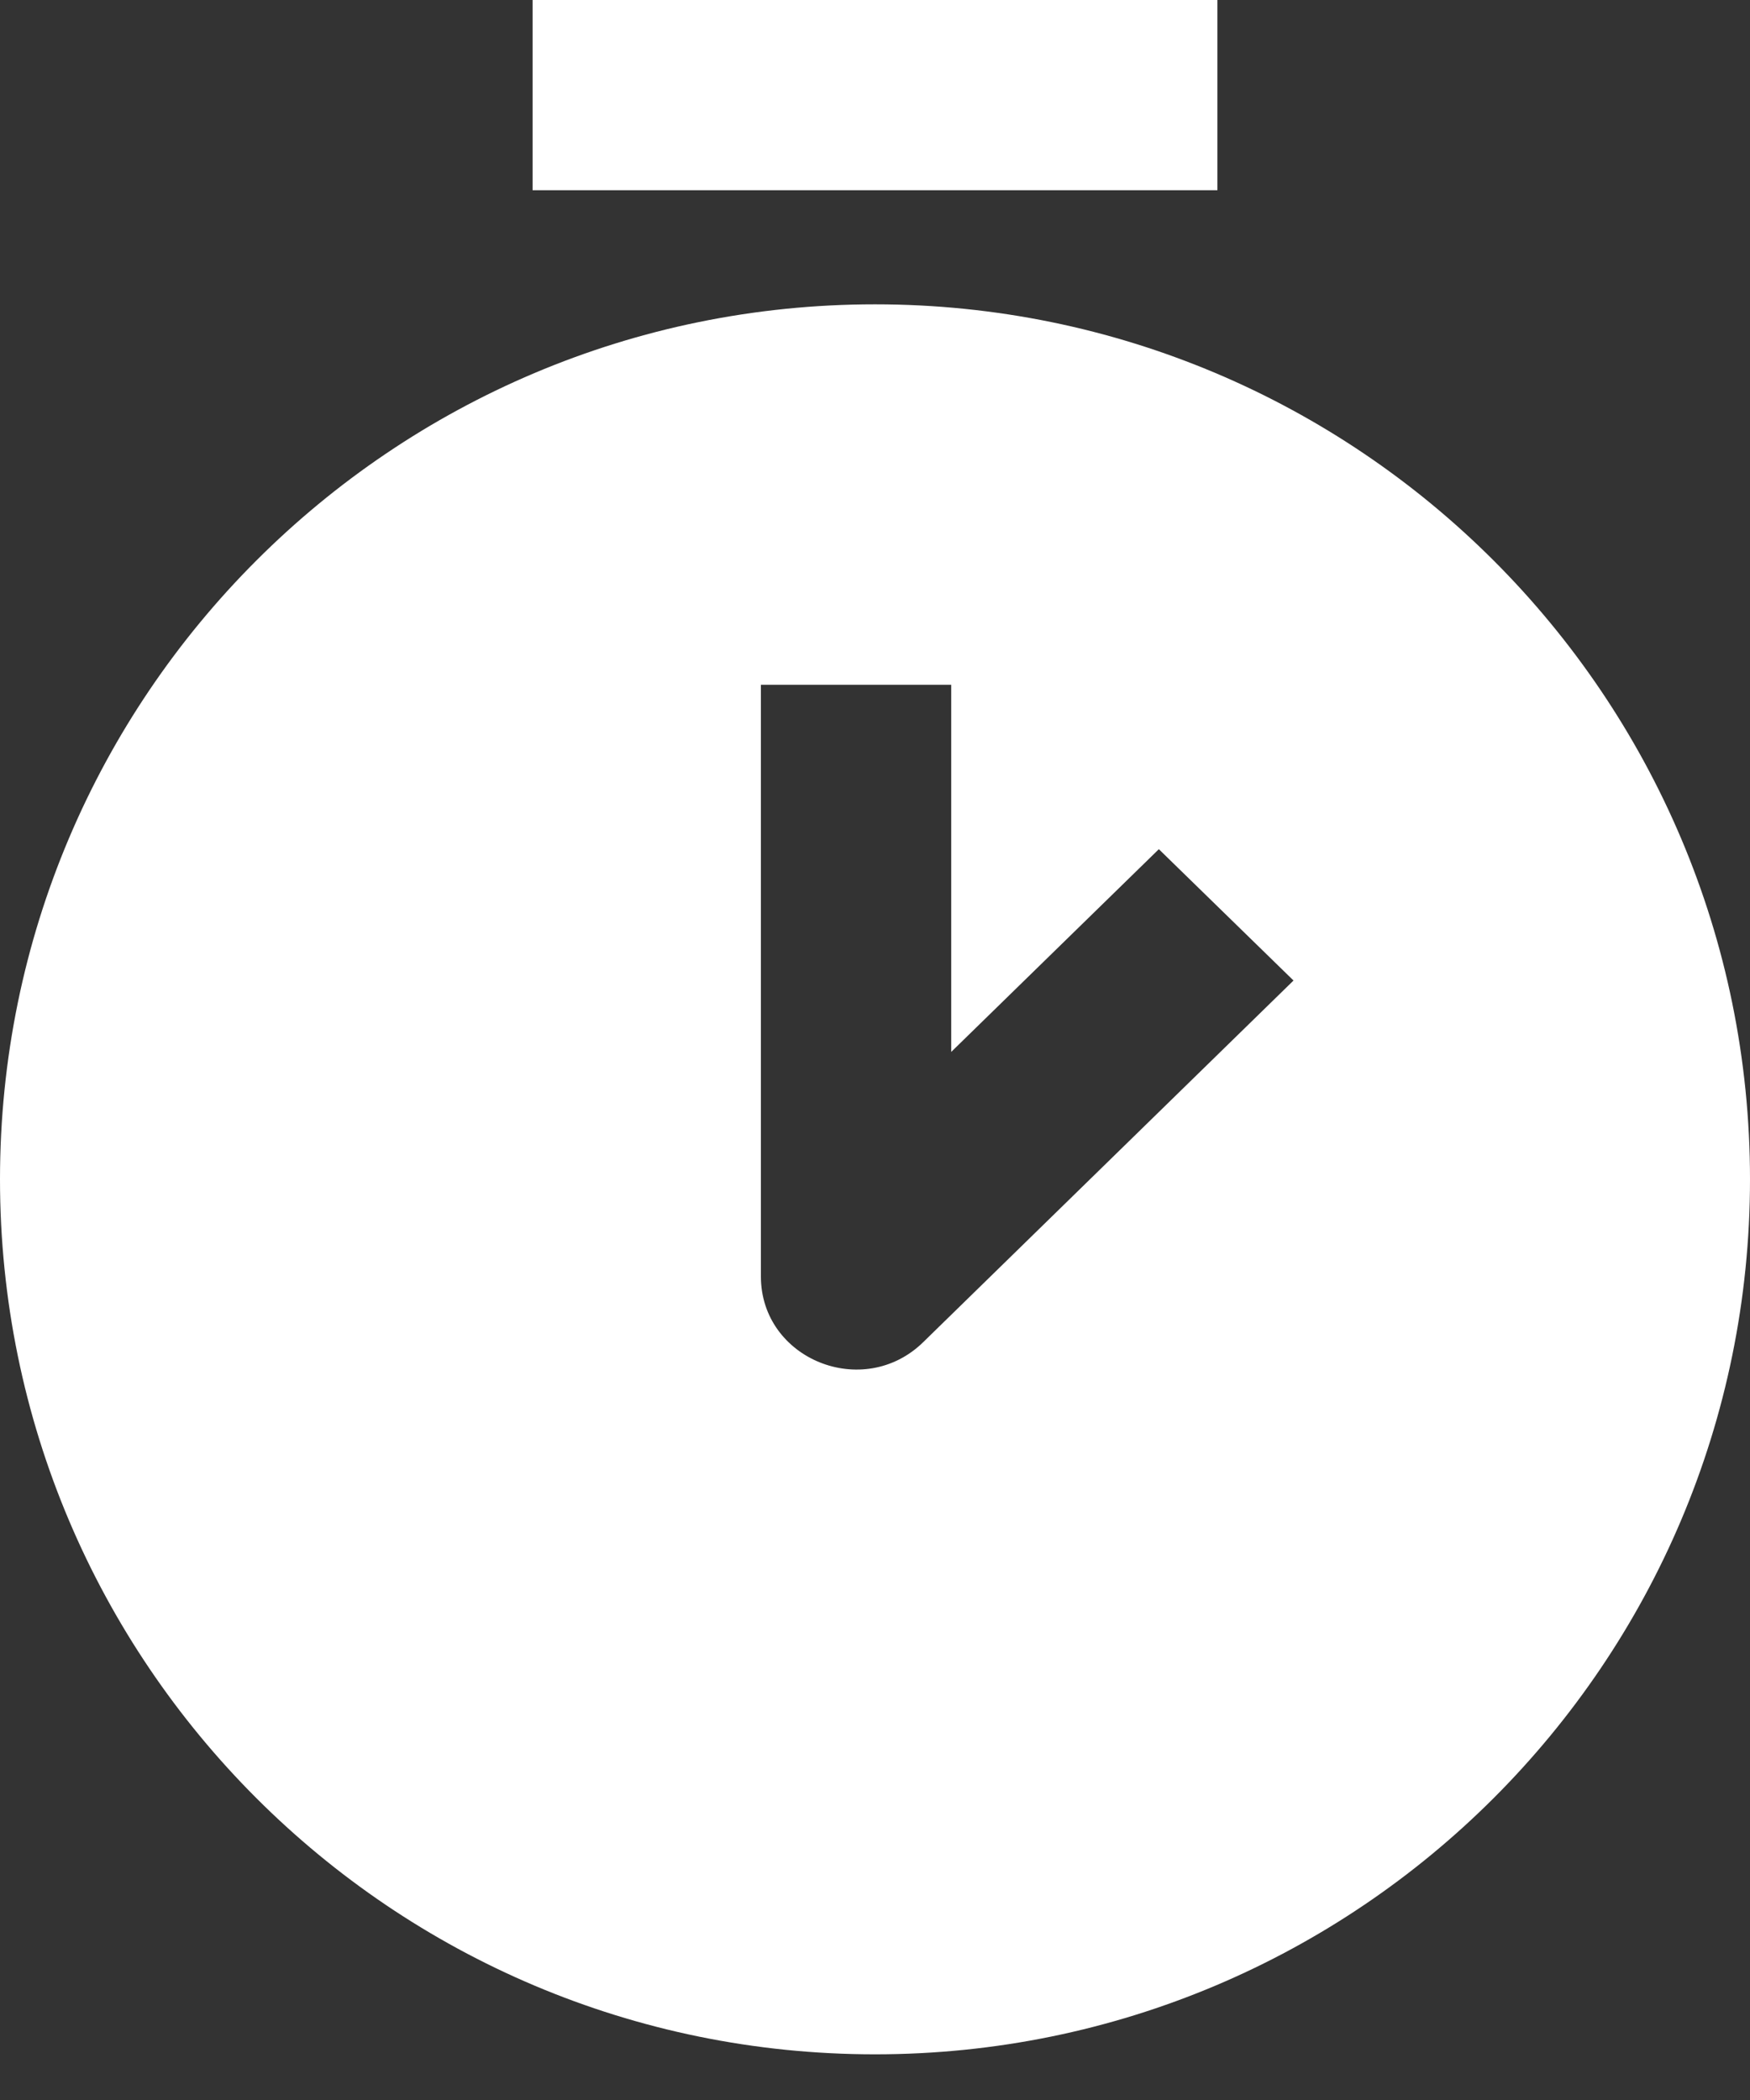 <?xml version="1.0" encoding="UTF-8"?>
<svg width="20px" height="24px" viewBox="0 0 20 24" version="1.1" xmlns="http://www.w3.org/2000/svg" xmlns:xlink="http://www.w3.org/1999/xlink">
    <rect x="0" y="0" width="20" height="24" fill="#333333" stroke="none"/>
    <title>Fill 1</title>
    <g id="页面-1" stroke="none" stroke-width="1" fill="none" fill-rule="evenodd">
        <g id="正式页-pc" transform="translate(-1023, -1372)" fill="#FFFFFF">
            <path d="M1033,1375.478 C1038.523,1375.478 1043,1379.955 1043,1385.478 C1043,1391.001 1038.523,1395.478 1033,1395.478 C1027.477,1395.478 1023,1391.001 1023,1385.478 C1023,1379.955 1027.477,1375.478 1033,1375.478 Z M1033.871,1379.826 L1031.696,1379.826 L1031.696,1386.588 C1031.696,1387.534 1032.867,1388.009 1033.552,1387.338 L1037.783,1383.206 L1036.244,1381.705 L1033.871,1384.022 L1033.871,1379.826 Z M1029.087,1374.174 L1036.913,1374.174 L1036.913,1372 L1029.087,1372 L1029.087,1374.174 Z" id="Fill-1"></path>
        </g>
    </g>
</svg>